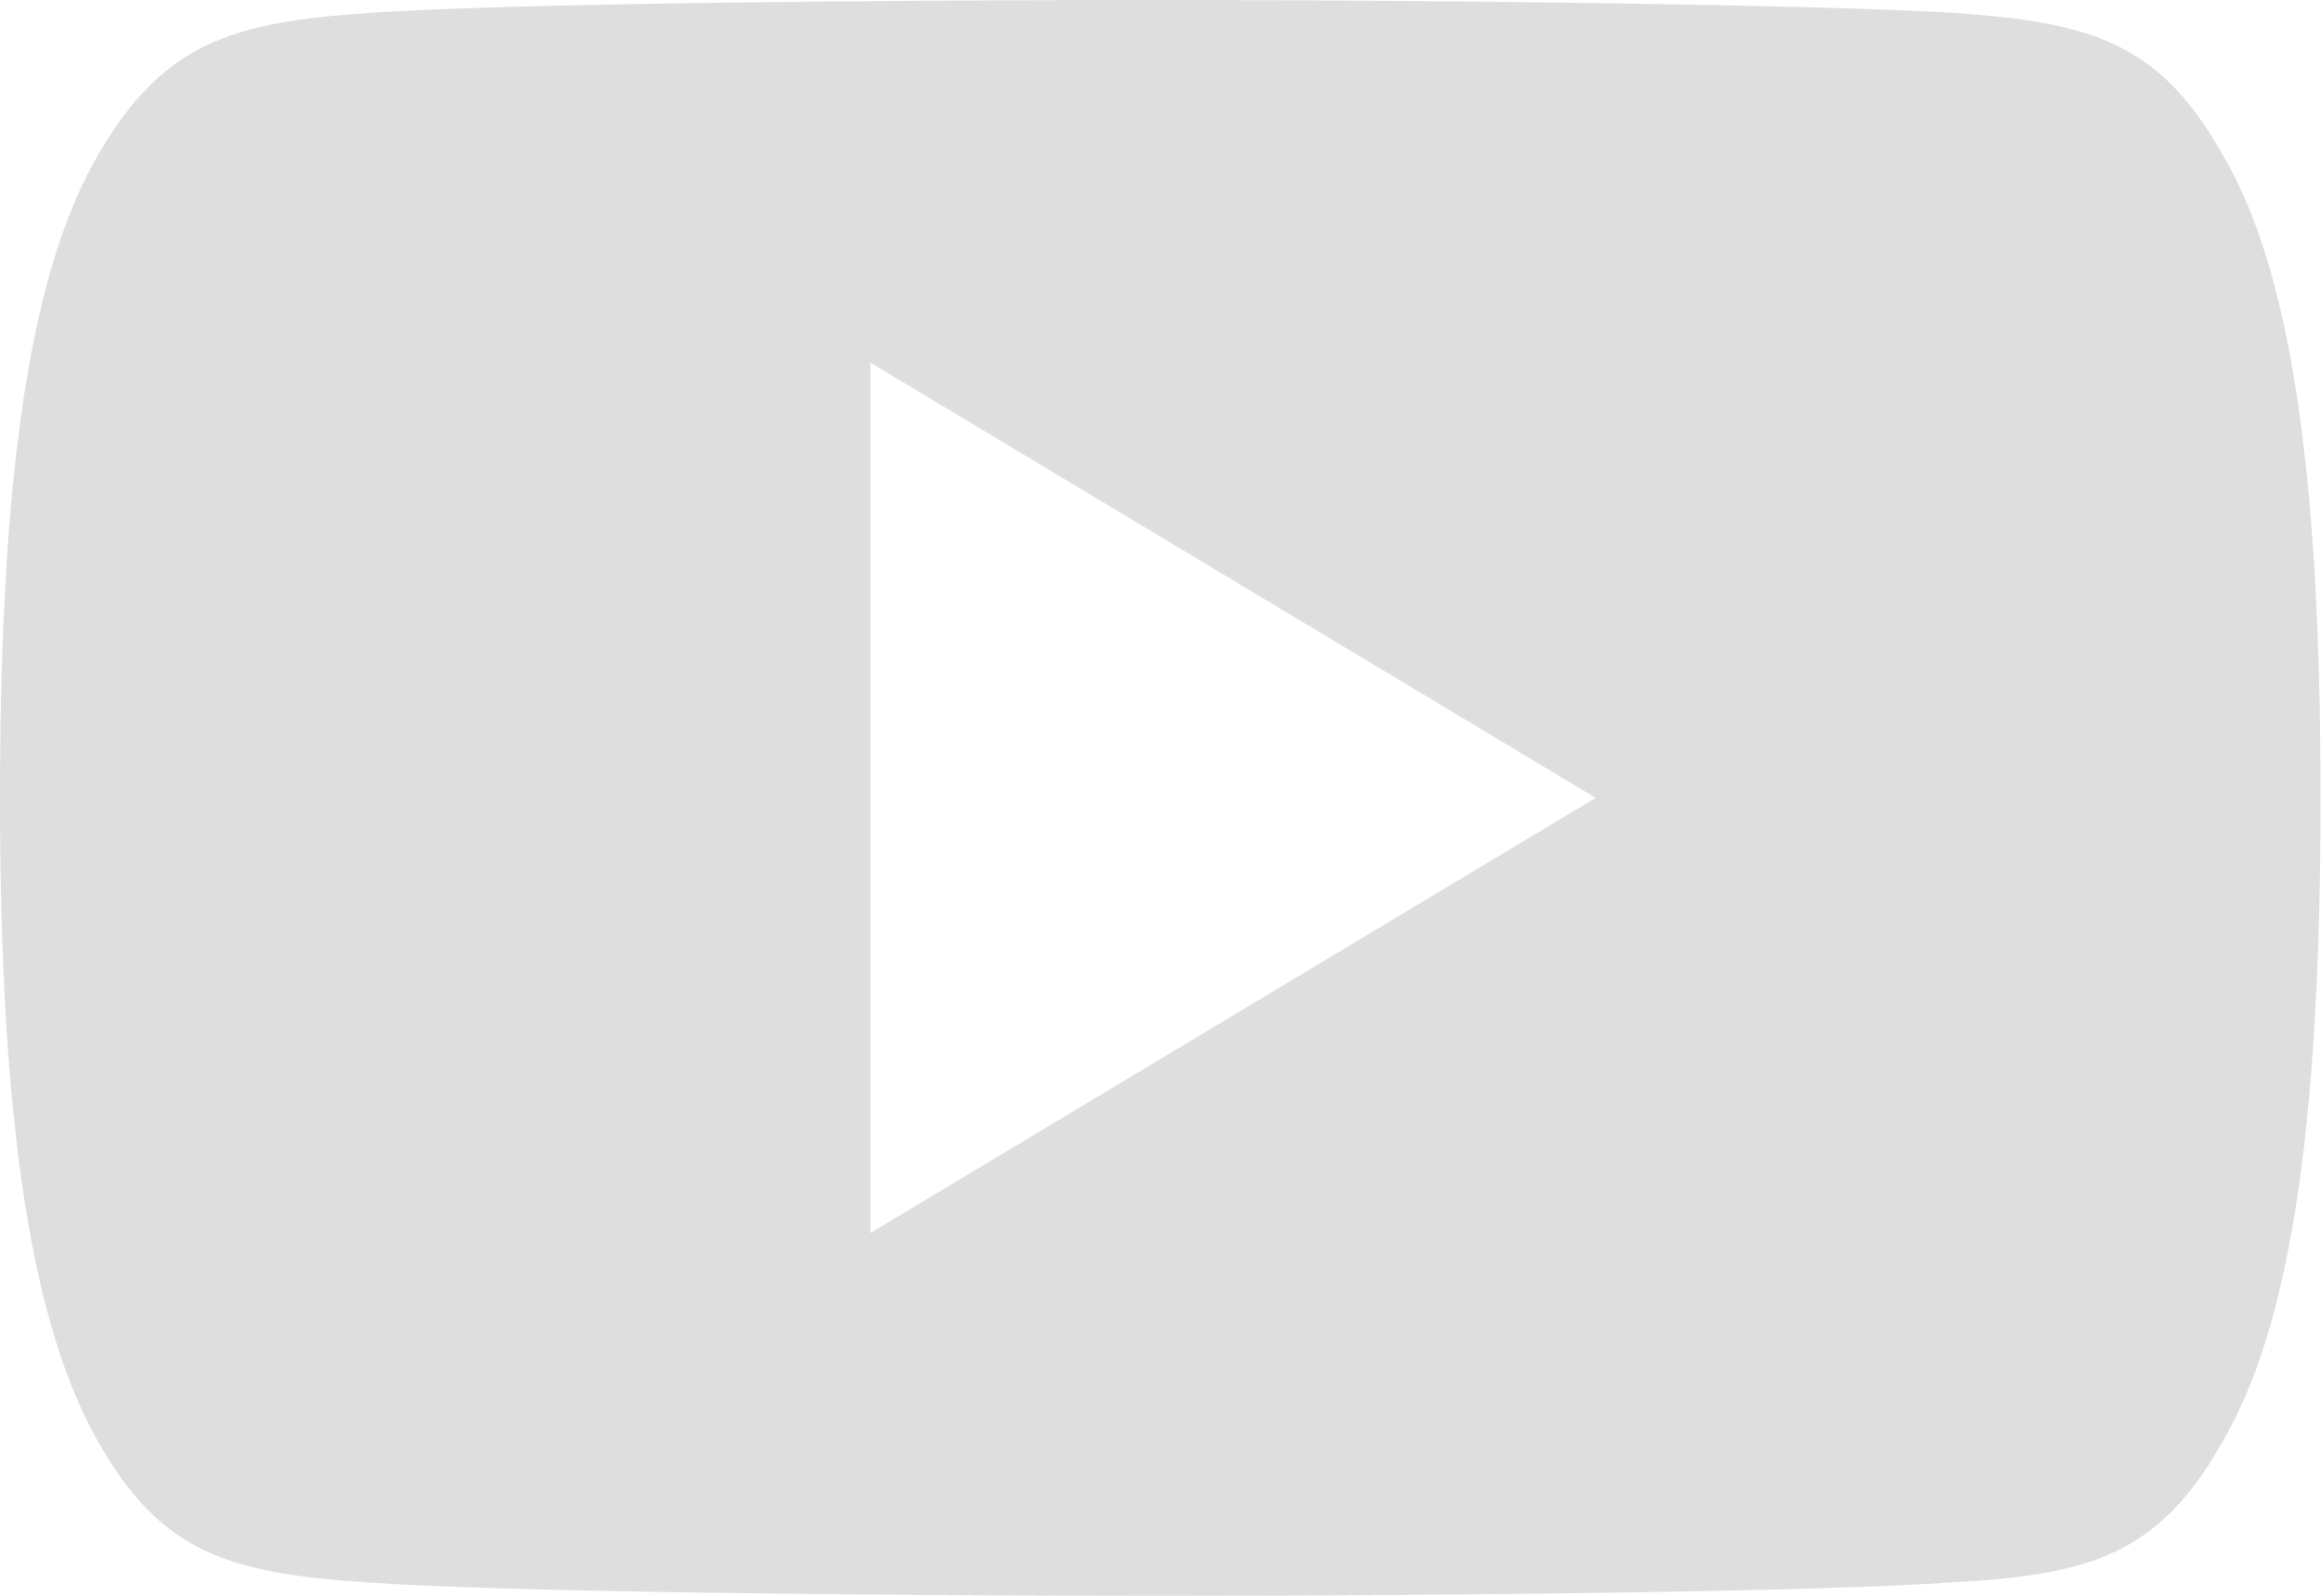 <svg xmlns="http://www.w3.org/2000/svg" width="26.205" height="18.016" viewBox="0 0 26.205 18.016"><defs><style>.a{fill:#dfdede;}</style></defs><path class="a" d="M25.091,96.28c-.711,1.264-1.482,1.5-3.053,1.585-1.569.106-5.514.151-8.932.151s-7.372-.044-8.939-.149-2.34-.321-3.058-1.587S0,92.842,0,89.013V89c0-3.813.377-6,1.109-7.254s1.489-1.494,3.056-1.6S9.681,80,13.106,80s7.363.054,8.934.144c1.571.106,2.342.336,3.053,1.6C25.831,82.994,26.2,85.185,26.2,89v.013C26.2,92.842,25.831,95.017,25.091,96.28ZM9.827,84.094v9.827l8.189-4.913Z" transform="translate(0 -80)"/></svg>